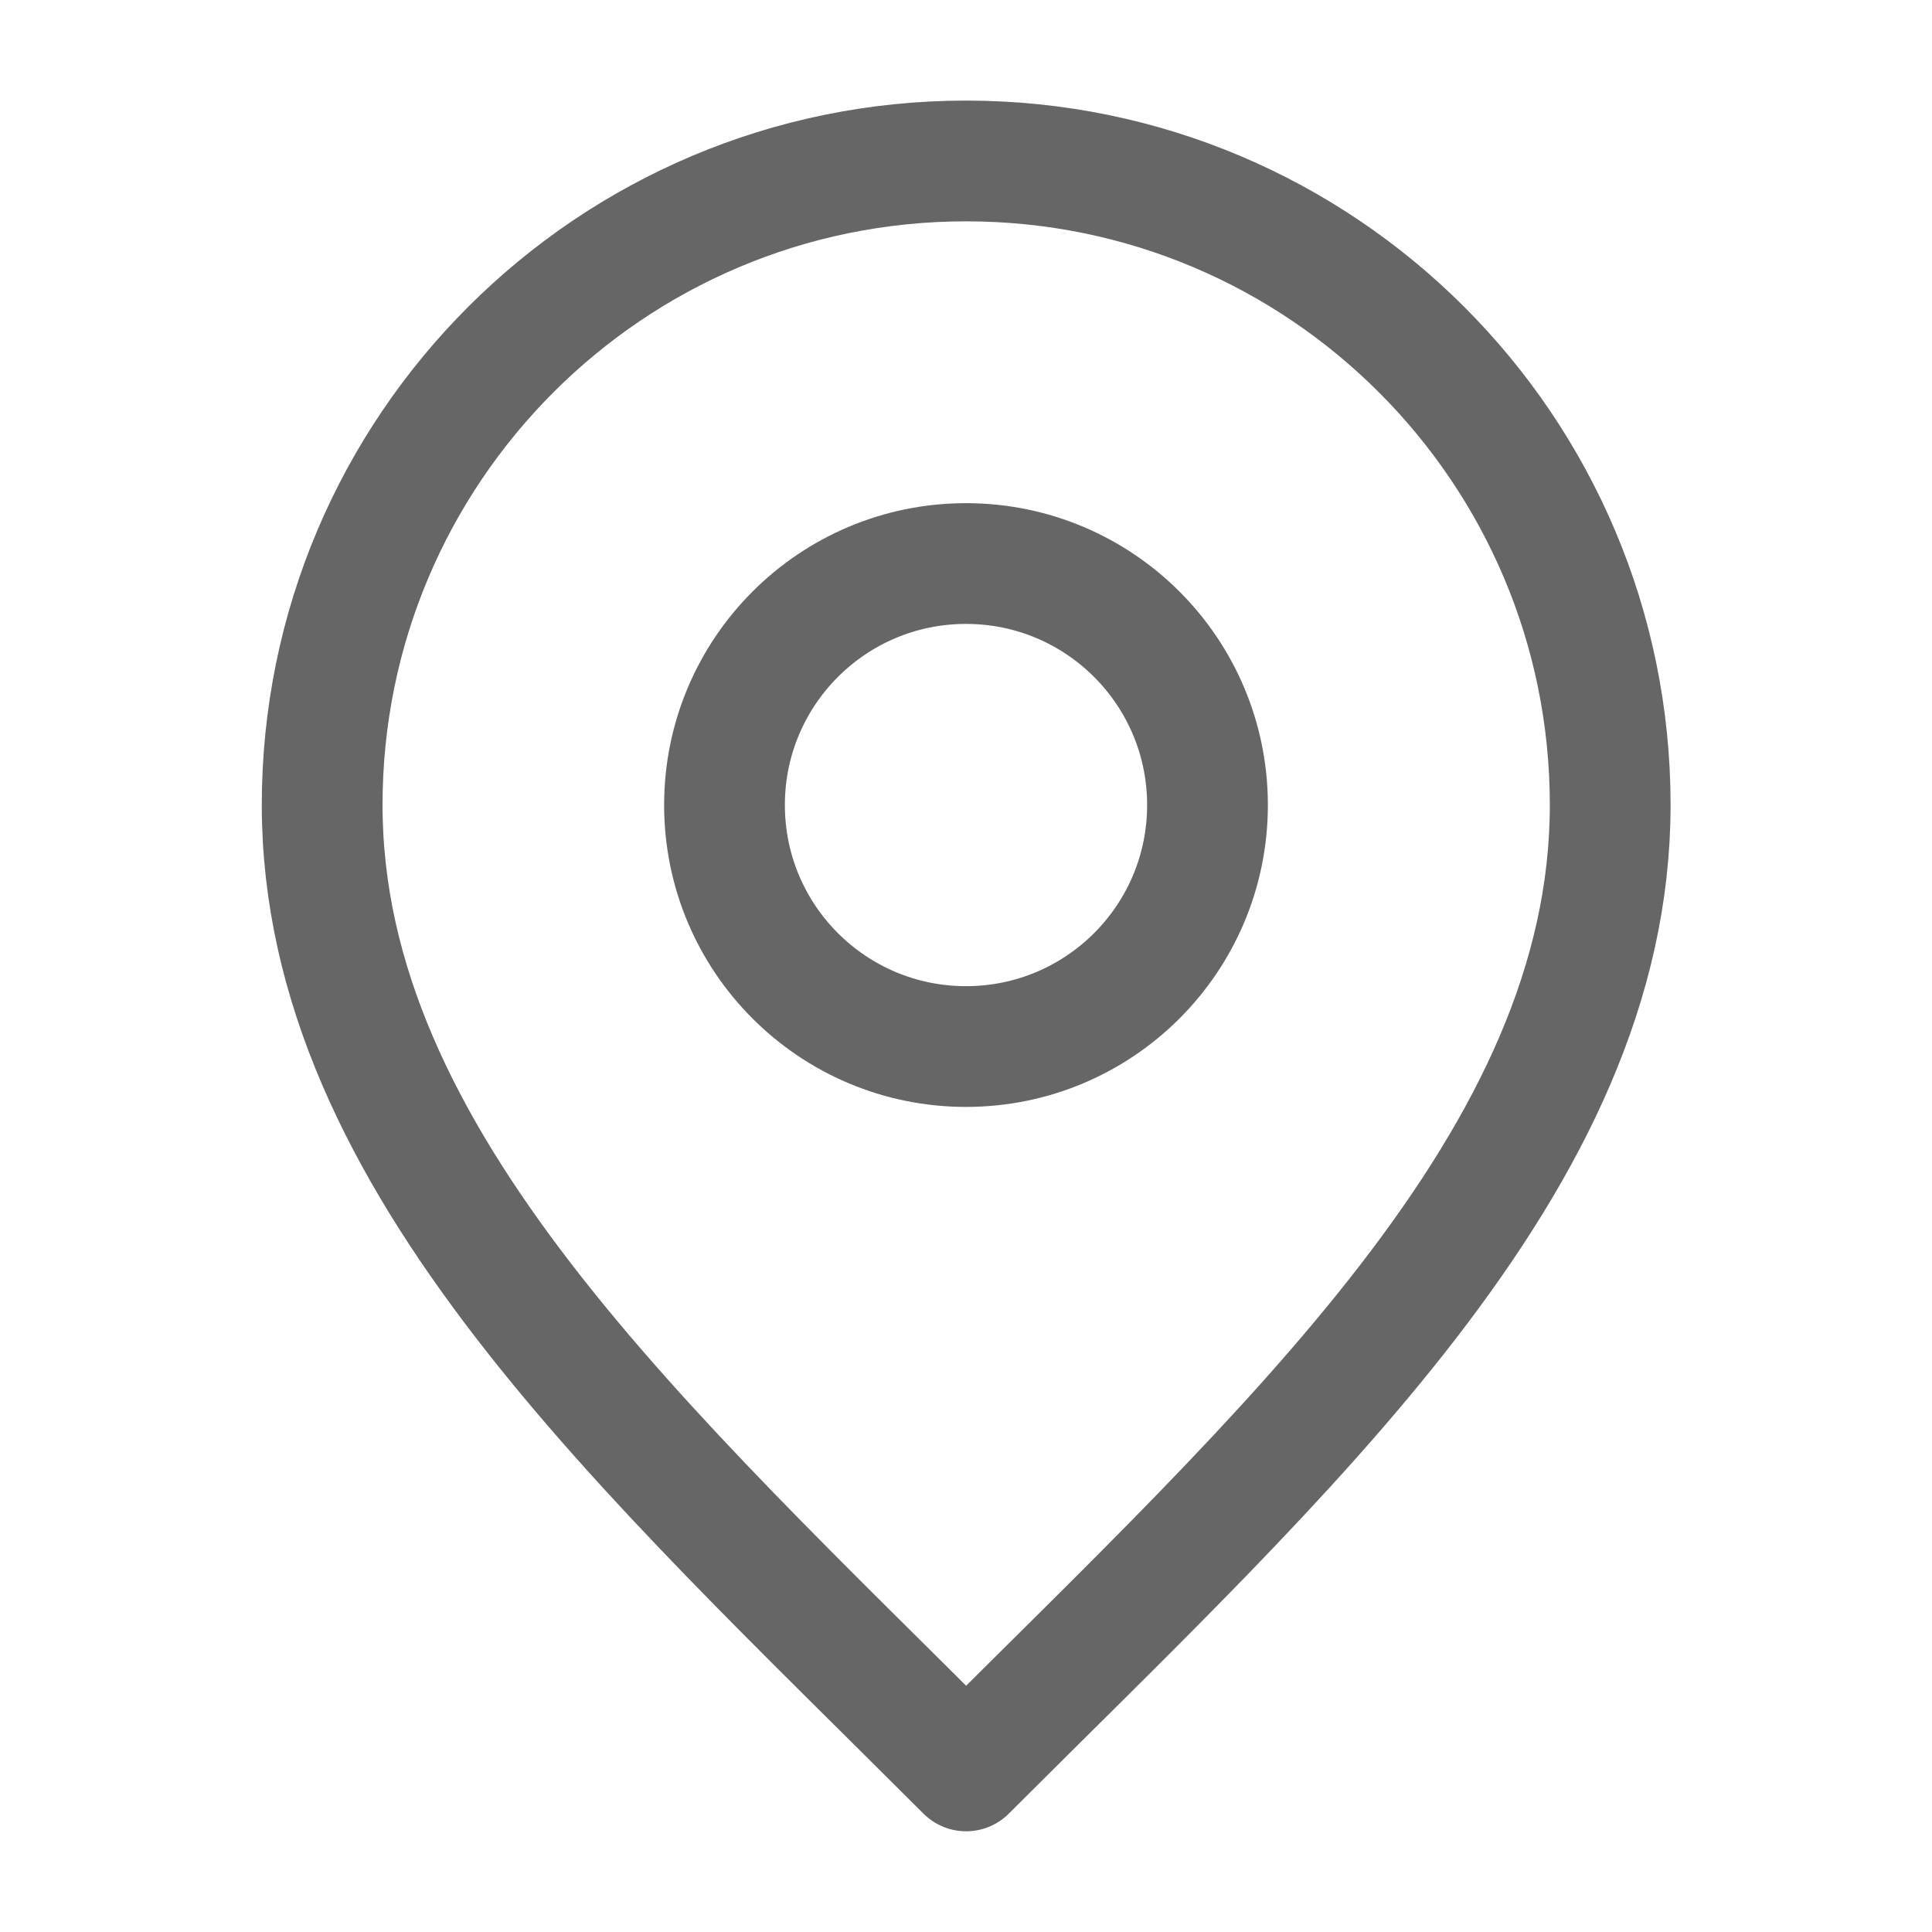 <svg width="16" height="16" viewBox="0 0 16 16" fill="none" xmlns="http://www.w3.org/2000/svg">
<path d="M8 8.667C9.105 8.667 10 7.772 10 6.667C10 5.562 9.105 4.667 8 4.667C6.895 4.667 6 5.562 6 6.667C6 7.772 6.895 8.667 8 8.667Z" stroke="#666666" stroke-linecap="round" stroke-linejoin="round"/>
<path d="M8.001 14.666C10.668 12 13.335 9.612 13.335 6.666C13.335 3.721 10.947 1.333 8.001 1.333C5.056 1.333 2.668 3.721 2.668 6.666C2.668 9.612 5.335 12 8.001 14.666Z" stroke="#666666" stroke-linecap="round" stroke-linejoin="round"/>
</svg>
